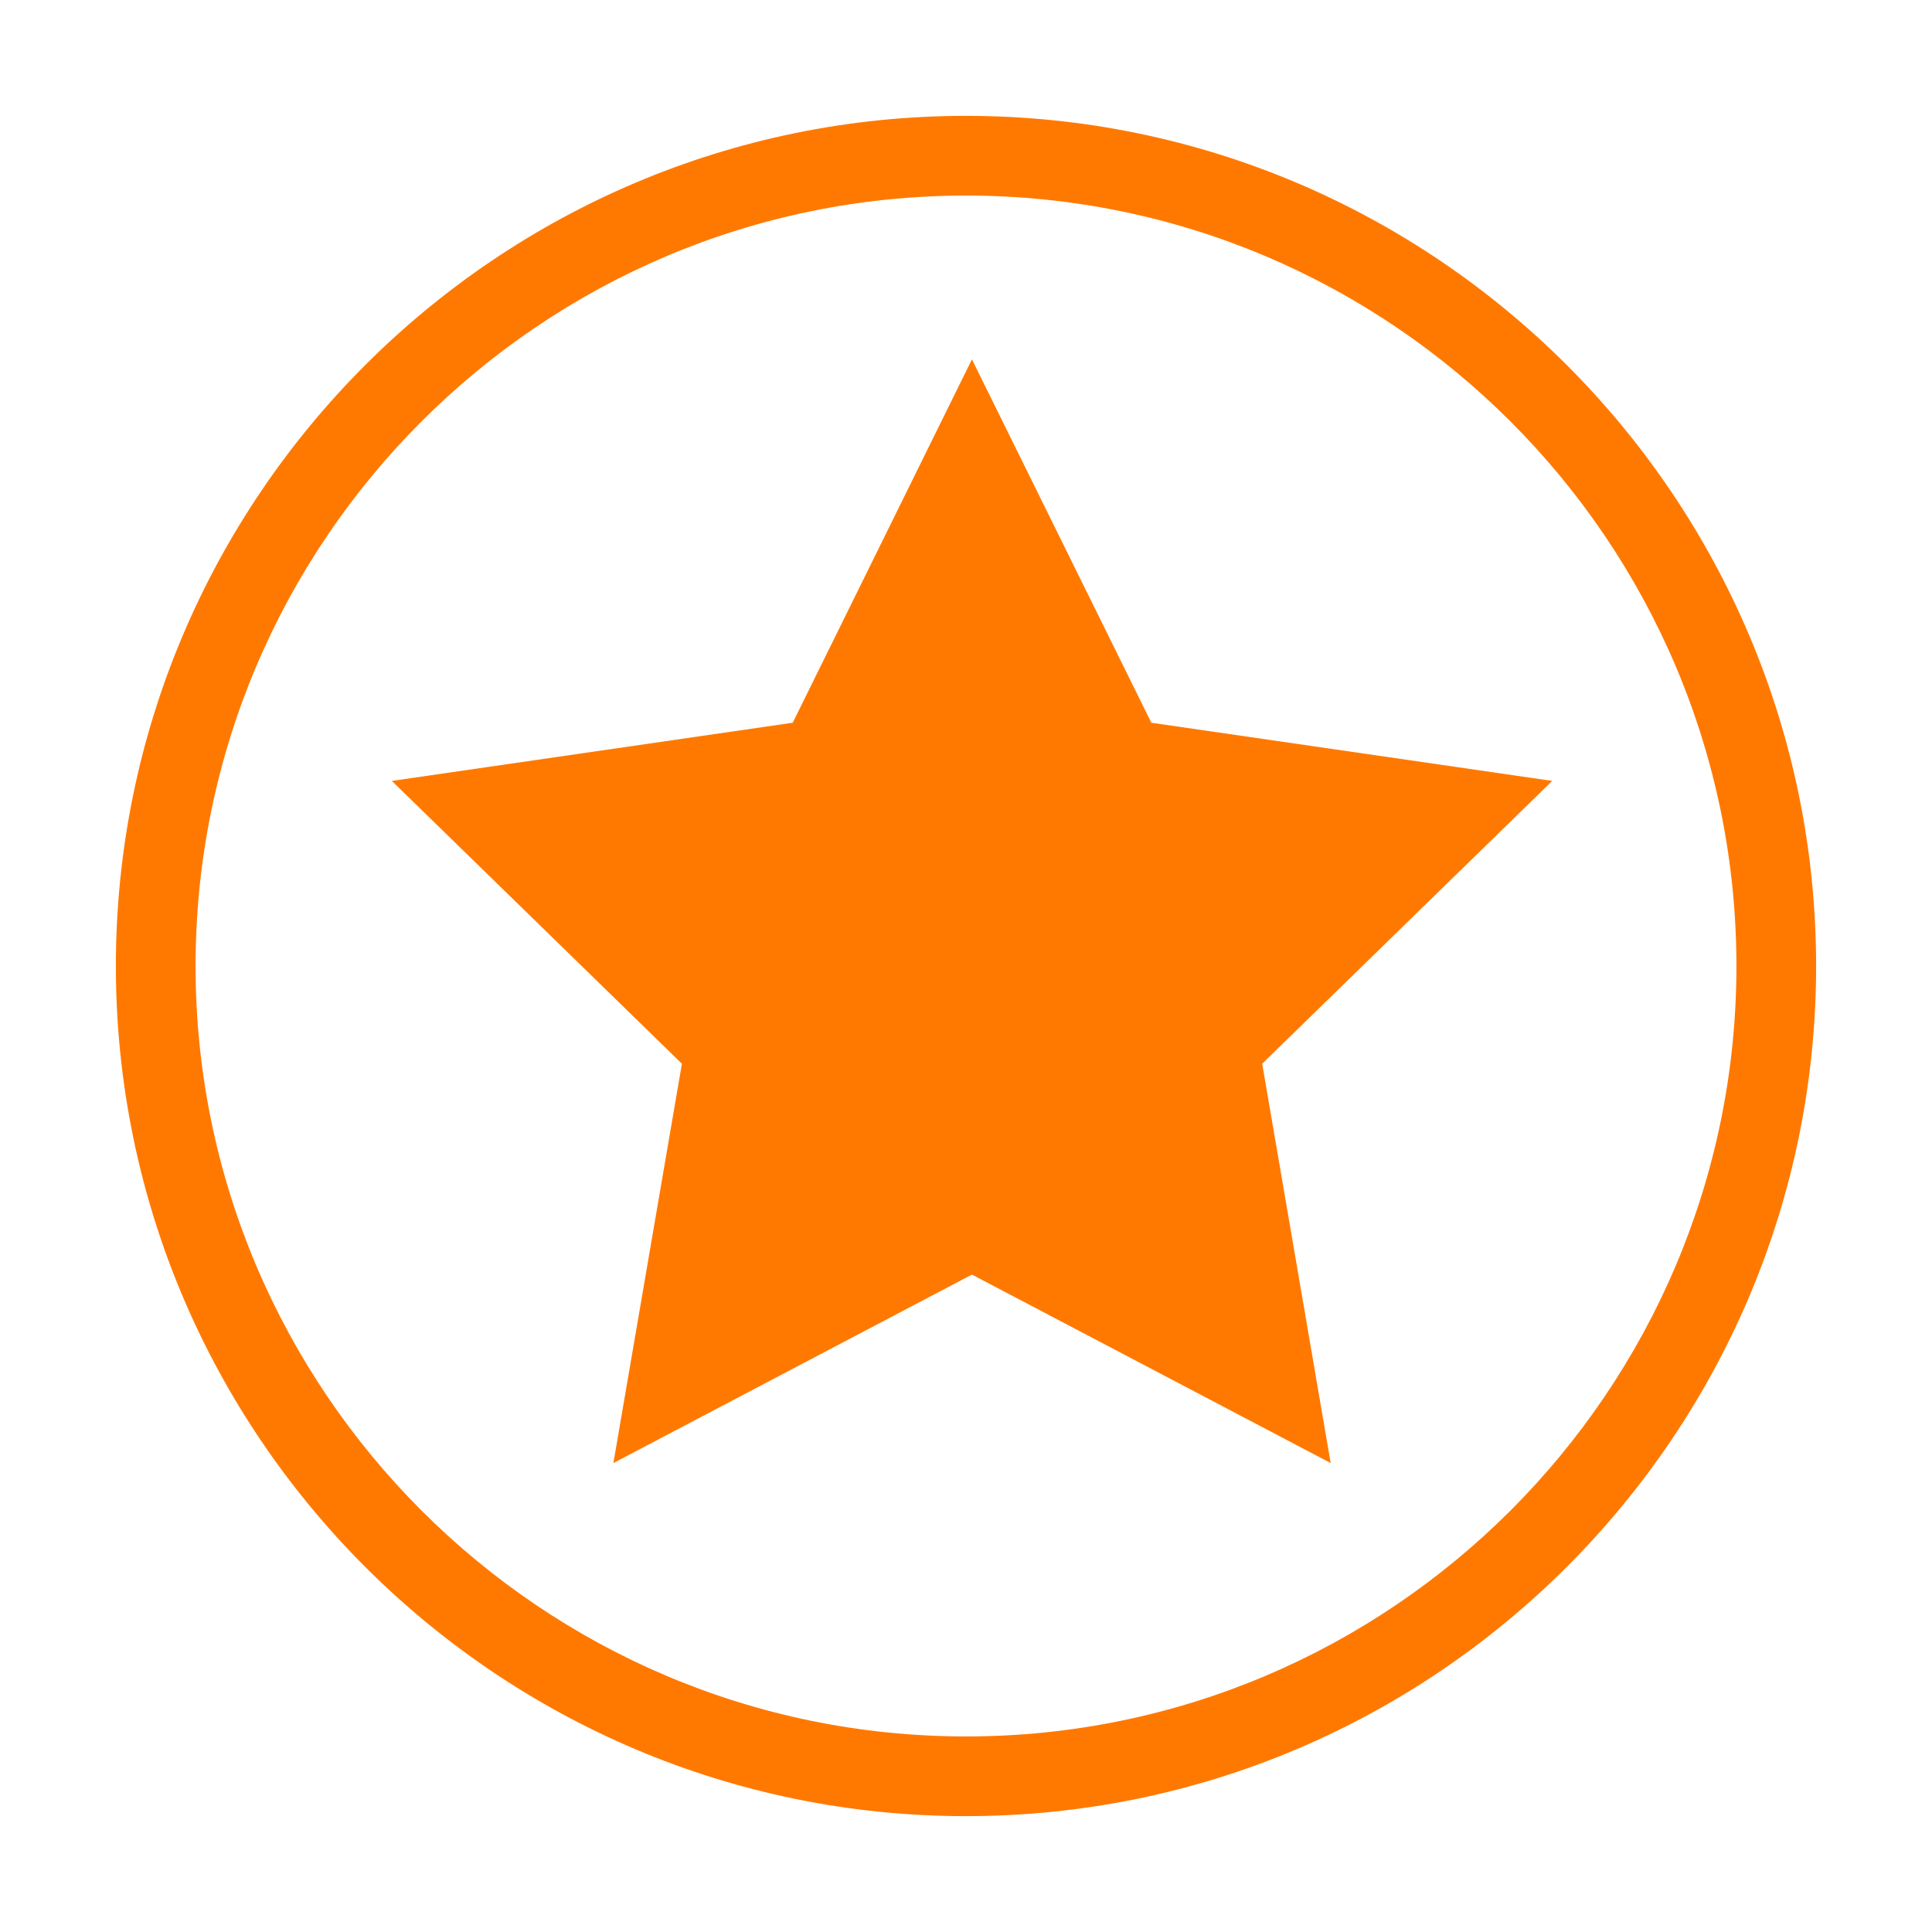 <?xml version="1.0" encoding="UTF-8"?>
<!-- Generator: Adobe Illustrator 16.0.0, SVG Export Plug-In . SVG Version: 6.00 Build 0)  -->
<!DOCTYPE svg PUBLIC "-//W3C//DTD SVG 1.1//EN" "http://www.w3.org/Graphics/SVG/1.1/DTD/svg11.dtd">
<svg version="1.1" id="Capa_1" xmlns="http://www.w3.org/2000/svg" xmlns:xlink="http://www.w3.org/1999/xlink" x="0px" y="0px" width="1500px" height="1500px" viewBox="0 0 1500 1500" enable-background="new 0 0 1500 1500" xml:space="preserve">
<g display="none">
	<g display="inline">
		<path fill="#FF7900" d="M1382.847,530.198c10.258,10.258,26.67,10.258,36.634,0l36.633-36.633    c10.258-10.257,10.258-26.669,0-36.634l-82.938-82.938c-10.257-10.258-26.669-10.258-36.633,0l-36.634,36.633    c-10.256,10.257-10.256,26.671,0,36.634l3.518,3.517l-25.791,25.791c-65.063-51.581-143.896-85.87-230.353-95.834v-46.891h28.427    c14.362,0,25.79-11.723,25.79-25.79v-76.198c0-14.36-11.723-25.79-25.79-25.79H911.005c-14.36,0-25.79,11.723-25.79,25.79v76.198    c0,14.361,11.724,25.79,25.79,25.79h28.429v46.891c-86.456,10.258-165.585,44.546-230.353,95.834l-25.79-25.791l3.516-3.517    c10.258-10.258,10.258-26.668,0-36.634l-36.634-36.633c-10.257-10.258-26.669-10.258-36.632,0l-82.939,82.938    c-10.257,10.258-10.257,26.67,0,36.634l36.634,36.633c10.256,10.258,26.669,10.258,36.633,0l3.517-3.517l25.79,25.79    c-61.545,77.956-98.179,176.427-98.179,283.105c0,252.625,205.735,458.359,458.361,458.359    c252.627,0,458.36-205.734,458.36-458.359c0-106.678-36.926-205.149-98.178-283.105l25.79-25.79L1382.847,530.198z     M993.357,1187.847c-194.012,0-351.976-157.965-351.976-351.978c0-194.012,157.964-351.977,351.976-351.977    c194.014,0,351.977,157.965,351.977,351.977C1345.334,1029.882,1187.371,1187.847,993.357,1187.847z"/>
		<path fill="#FF7900" d="M222.292,958.669c-25.203,0-45.425,20.514-45.425,45.426c0,25.203,20.515,45.426,45.425,45.426h246.472    c4.982,0,9.379-0.879,13.774-2.345c-11.722-28.428-21.395-58.027-28.134-88.8H222.292V958.669z"/>
		<path fill="#FF7900" d="M482.245,625.152c-4.103-1.172-8.792-2.343-13.481-2.343H81.62c-25.204,0-45.426,20.514-45.426,45.425    c0,25.205,20.515,45.426,45.426,45.426h372.491C460.85,683.767,470.228,653.874,482.245,625.152z"/>
		<path fill="#FF7900" d="M440.629,835.869c0-15.239,0.878-30.187,2.05-45.131H144.922c-25.204,0-45.425,20.514-45.425,45.424    c0,24.912,20.514,45.427,45.425,45.427h297.466C441.508,866.643,440.629,851.406,440.629,835.869z"/>
		<path fill="#FF7900" d="M1214.625,704.871c-7.62-12.602-23.445-17.584-36.635-10.843l-158.55,77.663    c-19.636-7.912-42.494-7.032-62.131,4.396c-33.117,19.637-44.253,62.425-24.618,95.541c19.637,33.117,62.425,44.253,95.54,24.618    c19.638-11.723,31.359-31.357,33.704-52.167l144.484-101.695C1218.728,733.882,1222.244,717.763,1214.625,704.871z     M1022.665,843.489c-4.396,16.413-21.103,26.083-37.221,21.979c-16.412-4.395-26.083-21.101-21.979-37.218    c4.396-16.412,21.1-26.085,37.219-21.98C1017.096,810.375,1026.768,827.371,1022.665,843.489z"/>
		<path fill="#FF7900" d="M1092.416,661.2c13.773,7.913,31.357,2.931,38.977-10.843c7.912-13.774,2.933-31.358-10.844-38.979    c-13.773-7.913-31.064-2.93-38.978,10.843c-5.274,9.379-4.689,20.222,0.294,28.721    C1084.502,654.753,1088.02,658.566,1092.416,661.2z"/>
		<path fill="#FF7900" d="M991.6,634.824c15.825,0,28.428-12.895,28.428-28.72c0-15.827-12.895-28.428-28.722-28.428    c-15.825,0-28.428,12.895-28.428,28.721c0,5.275,1.466,10.257,3.81,14.36C971.671,629.259,981.049,635.12,991.6,634.824z"/>
		<path fill="#FF7900" d="M995.409,1037.505L995.409,1037.505c-15.827,0.292-28.429,13.187-28.429,29.015    c0,5.274,1.465,9.962,3.812,14.066c4.98,8.499,14.359,14.36,24.91,14.066c15.825-0.292,28.427-13.188,28.134-29.014    C1024.129,1050.396,1011.234,1037.505,995.409,1037.505z"/>
		<path fill="#FF7900" d="M1095.639,1009.663c-13.48,7.912-18.17,25.496-9.965,38.979l0,0c7.913,13.773,25.497,18.17,39.272,9.964    c13.481-7.914,18.171-25.497,9.964-38.979C1126.705,1006.145,1109.121,1001.747,1095.639,1009.663z"/>
		<path fill="#FF7900" d="M1207.591,924.673c-13.774-7.62-31.358-2.932-38.978,10.844c-5.275,9.378-4.689,19.93,0.294,28.722    c2.343,4.103,6.153,7.913,10.549,10.256c13.775,7.913,31.359,2.93,38.979-10.843    C1226.055,949.876,1221.365,932.292,1207.591,924.673z"/>
		<path fill="#FF7900" d="M791.726,838.511c0-15.827-13.188-28.429-28.721-28.429c-15.825,0.293-28.427,13.188-28.427,29.016    c0,5.273,1.465,9.962,3.811,14.066c4.981,8.498,14.359,14.361,24.911,14.067C779.417,867.229,792.019,854.336,791.726,838.511z"/>
		<path fill="#FF7900" d="M780.883,928.773c-13.482,7.912-18.17,25.496-9.964,38.978l0,0c7.913,13.48,25.497,18.17,39.271,9.965    c13.482-7.914,17.877-25.498,9.965-39.271C811.947,925.255,794.363,920.571,780.883,928.773z"/>
		<path fill="#FF7900" d="M1194.697,834.403c0,5.275,1.464,9.965,4.102,14.361c4.982,8.498,14.361,14.067,24.91,14.067    c15.827,0,28.428-13.188,28.428-28.72c0-15.827-12.895-28.43-28.72-28.43C1207.299,805.683,1194.404,818.872,1194.697,834.403z"/>
		<path fill="#FF7900" d="M778.832,748.536c13.773,7.913,31.357,2.93,38.977-10.844l0,0c7.62-13.774,2.931-31.065-11.136-38.979    c-13.774-7.62-31.066-2.93-38.979,10.844c-4.98,9.085-4.688,19.929,0.295,28.722C770.626,742.381,774.141,745.9,778.832,748.536z"/>
		<path fill="#FF7900" d="M890.489,663.252c0,0,0.294,0,0.294-0.293c0.292,0,0.292,0,0.292-0.293c0,0,0,0,0.295,0    c13.481-7.913,17.878-25.498,9.964-38.978c-7.912-13.774-25.497-18.17-39.271-10.259c0,0-0.293,0-0.293,0.294    c-0.293,0-0.293,0.293-0.587,0.293c-13.481,7.914-18.17,25.497-9.964,38.979l0,0C859.424,666.772,877.009,671.168,890.489,663.252    z"/>
		<path fill="#FF7900" d="M894.3,1011.711c-13.774-7.913-31.357-2.93-38.979,10.846c-5.274,9.378-4.688,20.221,0.293,28.72    c2.346,4.102,6.155,7.913,10.552,10.55c13.773,7.62,31.358,2.638,38.978-10.844C913.057,1036.915,908.074,1019.625,894.3,1011.711    z"/>
	</g>
</g>
<g display="none">
	<g display="inline">
		<path fill="#FF7900" d="M526.066,846.813c49.894,7.494,110.796-3.979,177.32-7.96c12.415,2.809,24.83,4.685,37.713,4.685    c13.118,0,26.002-1.876,38.885-4.923c173.104,8.437,308.023,57.389,308.023-294.906c0-239.16-155.3-433.346-346.908-433.346    c-191.609,0-346.911,194.186-346.911,433.346c0,192.312,36.776,267.035,96.507,293.036    C501.705,841.896,513.651,844.942,526.066,846.813z M470.786,408.551c36.308,50.361,130.472,39.587,211.754-24.125    c20.613-16.163,38.649-34.668,53.172-53.407c1.874,0.233,3.747,0.468,5.622,0.938c7.964,1.405,15.227,4.215,23.424,6.792    c7.265,3.515,15.227,6.325,22.255,10.775c7.262,3.748,13.818,8.901,20.376,13.35c5.856,5.156,12.414,10.074,17.336,15.697    c5.15,5.151,10.07,10.774,13.815,16.161c4.22,5.153,7.266,10.541,10.309,15.227c3.042,4.684,5.619,8.899,7.026,12.647    c3.513,7.262,5.62,11.478,5.62,11.478s-0.704-4.451-2.107-12.649c-0.468-4.215-1.64-8.898-3.044-14.521    c-1.409-5.622-3.047-12.181-5.855-18.739c-2.342-6.794-5.623-13.82-9.369-21.314c-3.516-7.499-8.669-14.758-13.59-22.723    c-5.854-7.26-11.241-15.226-18.269-22.253c-6.561-7.496-14.526-13.82-22.254-20.613c-7.261-5.154-14.989-10.774-23.188-15.226    c3.513-7.262,6.32-14.757,8.662-21.784c29.047,13.116,58.798,29.748,82.453,53.406c86.907,86.905,52.704,187.861,119.701,121.103    c10.54-10.541,19.205-21.55,25.998-32.561c2.344,0,4.687-0.234,6.56,0.234c9.137,2.343,14.992,9.37,18.272,14.991    c9.135,15.226,11.246,37.245,5.62,59.265c-8.433,32.793-29.981,52.235-47.317,54.341l-14.054,1.876l-3.744,13.821    c-33.263,120.635-122.977,248.996-224.403,248.996c-101.426,0-190.906-128.361-224.403-248.996l-3.748-13.821l-14.055-1.876    c-17.099-2.342-38.883-21.78-47.316-54.341c-5.621-22.02-3.513-44.039,5.622-59.265    C459.776,417.219,464.461,411.83,470.786,408.551z"/>
		<path fill="#FF7900" d="M1001.809,878.437c-27.17,46.381-58.793,85.497-100.488,107.046    c-86.2,44.04-150.381,80.113-150.381,80.113l-0.236-0.234v-0.709l-0.703,0.473l-0.703-0.473v0.709l-0.234,0.234    c0,0-63.947-35.607-150.382-80.113c-41.695-21.549-73.083-60.665-100.489-107.046C370.53,930.436,131.52,1049.432,131.52,1153.669    c0,109.626,0,235.968,0,235.968h617.544h1.874h617.543c0,0,0-126.342,0-235.968C1368.48,1049.67,1129.236,930.44,1001.809,878.437    z"/>
	</g>
</g>
<g display="none">
	<g id="Icons_18_" display="inline">
		<path fill="#FF7900" d="M1406.99,535.717c0-195.973-158.87-354.833-354.842-354.833c-127.966,0-239.72,67.959-302.153,169.525    c-62.424-101.566-174.227-169.525-302.19-169.525c-195.972,0-354.795,158.86-354.795,354.833    c0,106.695,47.28,202.151,121.795,267.154l502.811,502.832c8.587,8.587,20.233,13.412,32.38,13.412    c12.147,0,23.794-4.825,32.381-13.412l502.811-502.832C1359.706,737.868,1406.99,642.412,1406.99,535.717z"/>
	</g>
</g>
<g display="none">
	<path display="inline" fill="#FF7900" d="M1247.158,638.399h-25.207C1158.896,449.341,971.231,311.785,750,311.785   c-221.231,0-408.999,137.556-471.883,326.614h-25.275c-52.353,0-94.92,42.704-94.92,94.955v110.682   c0,52.387,42.636,94.99,94.92,94.99h22.524c90.537,350.225,460.535,448.68,464.782,449.936l9.581,2.377l9.513-2.309   c4.246-1.02,375.772-95.6,465.665-450.004h22.185c52.386,0,94.954-42.705,94.954-94.99V733.354   C1342.146,681.104,1299.545,638.399,1247.158,638.399z M1069.684,1089.015H820.596c-12.061-21.945-35.366-36.895-62.137-36.895   c-39.103,0-70.833,31.699-70.833,70.834c0,39.137,31.73,70.732,70.833,70.732c31.153,0,57.584-20.182,67.063-48.174h197.043   c-104.908,109.324-235.364,152.98-272.36,163.68c-64.685-19.396-415.318-142.141-415.318-531.945   c0-6.521,0.238-12.842,0.578-19.229c107.388-20.182,233.02-53.916,275.588-105.521c0,0,16.986,96.382-45.354,135.927   c0,0,221.027-34.041,260.674-102.021c0,0,7.915,176.15,335.277,156.818C1150.812,944.835,1115.479,1025.216,1069.684,1089.015z    M1483.882,763.657v50.178c0,42.738-38.356,76.133-87.277,76.133h-37.845v-50.957V738.382v-32.07   c-8.256-296.515-267.162-518.392-608.794-518.392c-341.529,0-600.232,221.639-608.725,518.087v32.545v100.594v51.027h-37.846   c-48.92-0.035-87.276-33.43-87.276-76.133v-50.213c0-29.658,18.414-54.695,46.034-67.436   c13.657-336.807,304.668-587.73,687.814-587.73c383.112,0,674.157,250.924,687.814,587.594   C1465.4,708.825,1483.882,733.966,1483.882,763.657z"/>
</g>
<g display="none">
	<g display="inline">
		<path fill="#FF7900" d="M1087.963,699.788c-64.105,30.53-116.387,123.218-177.529,62.055    c-37.168-40.329-81.248-104.496-131.912-177.077c-54.766-78.032-124.59-145.12-206.75-68.466    c-91.728,86.275-154.729,320.394-160.194,440.868l866.699,0.302C1258.443,886.672,1181.404,655.296,1087.963,699.788z"/>
		<path fill="#FF7900" d="M1083.932,350.702c58.852,0,106.566,47.715,106.566,106.567c0,58.858-47.715,106.573-106.566,106.573    c-58.867,0-106.568-47.715-106.568-106.573C977.363,398.417,1025.064,350.702,1083.932,350.702z"/>
		<path fill="#FF7900" d="M1408.789,214.051H281.09c-17.48,0-31.683,14.181-31.683,31.668v160.193H91.197    c-17.487,0.014-31.683,14.182-31.683,31.669v816.714c0,17.5,14.195,31.654,31.683,31.654h1127.692    c17.486,0,31.682-14.182,31.682-31.654v-160.167h158.232c17.461,0,31.684-14.182,31.684-31.682V245.719    C1440.473,228.246,1426.264,214.051,1408.789,214.051z M1165.537,1200.942H144.555V490.961h104.853v493.638    c-15.909,61.472-25.716,120.529-27.711,164.473l866.706,0.302c-3.799-13.551-9.738-33.026-17.445-55.245h94.58V1200.942z     M1355.438,1009.066H334.45V299.105h1020.988V1009.066z"/>
	</g>
</g>
<g display="none">
	<path display="inline" fill="#FF7900" d="M1121.422,130.964H956.345c-136.538,0-247.614,111.077-247.614,247.614v247.615H192.868   c-34.048,0-61.904,27.857-61.904,61.903v619.038c0,34.046,27.856,61.902,61.904,61.902h701.574   c34.05,0,61.903-27.856,61.903-61.902V688.096c0-34.046-27.854-61.903-61.903-61.903h-20.634V378.578   c0-45.511,37.025-82.537,82.537-82.537h165.077c45.512,0,82.537,37.026,82.537,82.537v247.615h165.077V378.578   C1369.036,242.041,1257.958,130.964,1121.422,130.964z M626.193,1203.959H461.116l35.904-179.52   c-21.677-14.875-35.904-39.817-35.904-68.095c0-45.584,36.953-82.537,82.538-82.537c45.583,0,82.54,36.953,82.54,82.537   c0,28.277-14.228,53.22-35.904,68.095L626.193,1203.959z"/>
</g>
<rect x="178.572" y="108.572" fill="none" width="1142.855" height="1282.855"/>
<path display="none" fill="#FF7900" d="M1316.523,280.318c-2.335-16.813-14.438-30.653-30.8-35.192L761.426,99.315  c-7.471-2.082-15.367-2.082-22.851,0L214.277,245.126c-16.364,4.539-28.465,18.366-30.801,35.192  C180.438,302.188,111.063,818.843,289,1075.87c177.725,256.724,439.915,322.502,450.997,325.183  c3.288,0.796,6.634,1.193,10.004,1.193c3.37,0,6.714-0.397,10.005-1.193c11.08-2.681,273.27-68.459,450.995-325.183  C1388.938,818.856,1319.563,302.202,1316.523,280.318L1316.523,280.318z M1088.107,581.96L730.481,939.575  c-8.319,8.334-19.229,12.486-30.137,12.486c-10.908,0-21.83-4.152-30.149-12.486L449.076,718.468  c-7.99-8.003-12.487-18.843-12.487-30.149c0-11.305,4.497-22.148,12.487-30.135l43.911-43.912c16.641-16.643,43.643-16.652,60.285,0  l147.072,147.072L983.91,477.764c8.003-8.002,18.844-12.486,30.15-12.486c11.305,0,22.146,4.484,30.136,12.486l43.911,43.897  C1104.761,538.316,1104.761,565.306,1088.107,581.96L1088.107,581.96z M1088.107,581.96"/>
<g display="none">
	<rect x="148.52" y="270.071" display="inline" fill="#FF7900" width="1202.961" height="60.144"/>
	<rect x="208.676" y="149.774" display="inline" fill="#FF7900" width="1082.648" height="60.156"/>
	<path display="inline" fill="#FF7900" d="M88.377,395.613v946.845c0,4.281,3.784,7.768,8.48,7.768h1306.339   c4.631,0,8.427-3.486,8.427-7.768V395.613c0-4.266-3.796-7.753-8.427-7.753H96.857C92.161,387.86,88.377,391.348,88.377,395.613   L88.377,395.613z M148.52,448.006H1351.48v842.063H148.52V448.006z M148.52,448.006"/>
	<g display="inline">
		<g>
			<defs>
				<rect id="SVGID_1_" x="436.418" y="555.462" width="627.164" height="627.163"/>
			</defs>
			<clipPath id="SVGID_2_">
				<use xlink:href="#SVGID_1_" overflow="visible"/>
			</clipPath>
			<path clip-path="url(#SVGID_2_)" fill="#FF7900" d="M1021.51,712.279C934.938,562.318,743.179,510.937,593.236,597.53     c-149.961,86.569-201.345,278.317-114.75,428.273c86.56,149.957,278.312,201.346,428.264,114.76     C1056.71,1053.971,1108.12,862.222,1021.51,712.279L1021.51,712.279z M875.407,1086.239     c-119.952,69.275-273.368,28.174-342.622-91.803c-69.271-119.941-28.153-273.36,91.799-342.606     c119.96-69.272,273.363-28.166,342.632,91.806C1036.472,863.592,995.363,1016.98,875.407,1086.239L875.407,1086.239z      M862.865,856.296L698.692,760.55c-14.961-8.736-27.023-1.75-26.939,15.554l0.834,190.053     c0.076,17.304,12.293,24.347,27.298,15.679l162.915-94.061C877.797,879.122,877.826,865.032,862.865,856.296L862.865,856.296z      M862.865,856.296"/>
		</g>
	</g>
</g>
<g>
	<path fill="#FF7900" d="M893.902,561.128L754.605,279.016L615.472,561.128l-311.25,45.171l225.212,219.587l-53.191,310.027   l278.363-146.332l278.538,146.332l-53.178-310.027l225.185-219.587L893.902,561.128z M893.902,561.128"/>
	<path fill="#FF7900" d="M750,89.954c-363.945,0-660.033,296.089-660.033,660.059c0,363.958,296.088,660.033,660.033,660.033   c363.932,0,660.033-296.075,660.033-660.033C1410.061,386.043,1113.997,89.954,750,89.954L750,89.954z M750,1348.167   c-329.821,0-598.154-268.332-598.154-598.154c0-329.848,268.333-598.18,598.154-598.18c329.822,0,598.153,268.332,598.153,598.18   C1348.18,1079.835,1079.849,1348.167,750,1348.167L750,1348.167z M750,1348.167"/>
</g>
</svg>